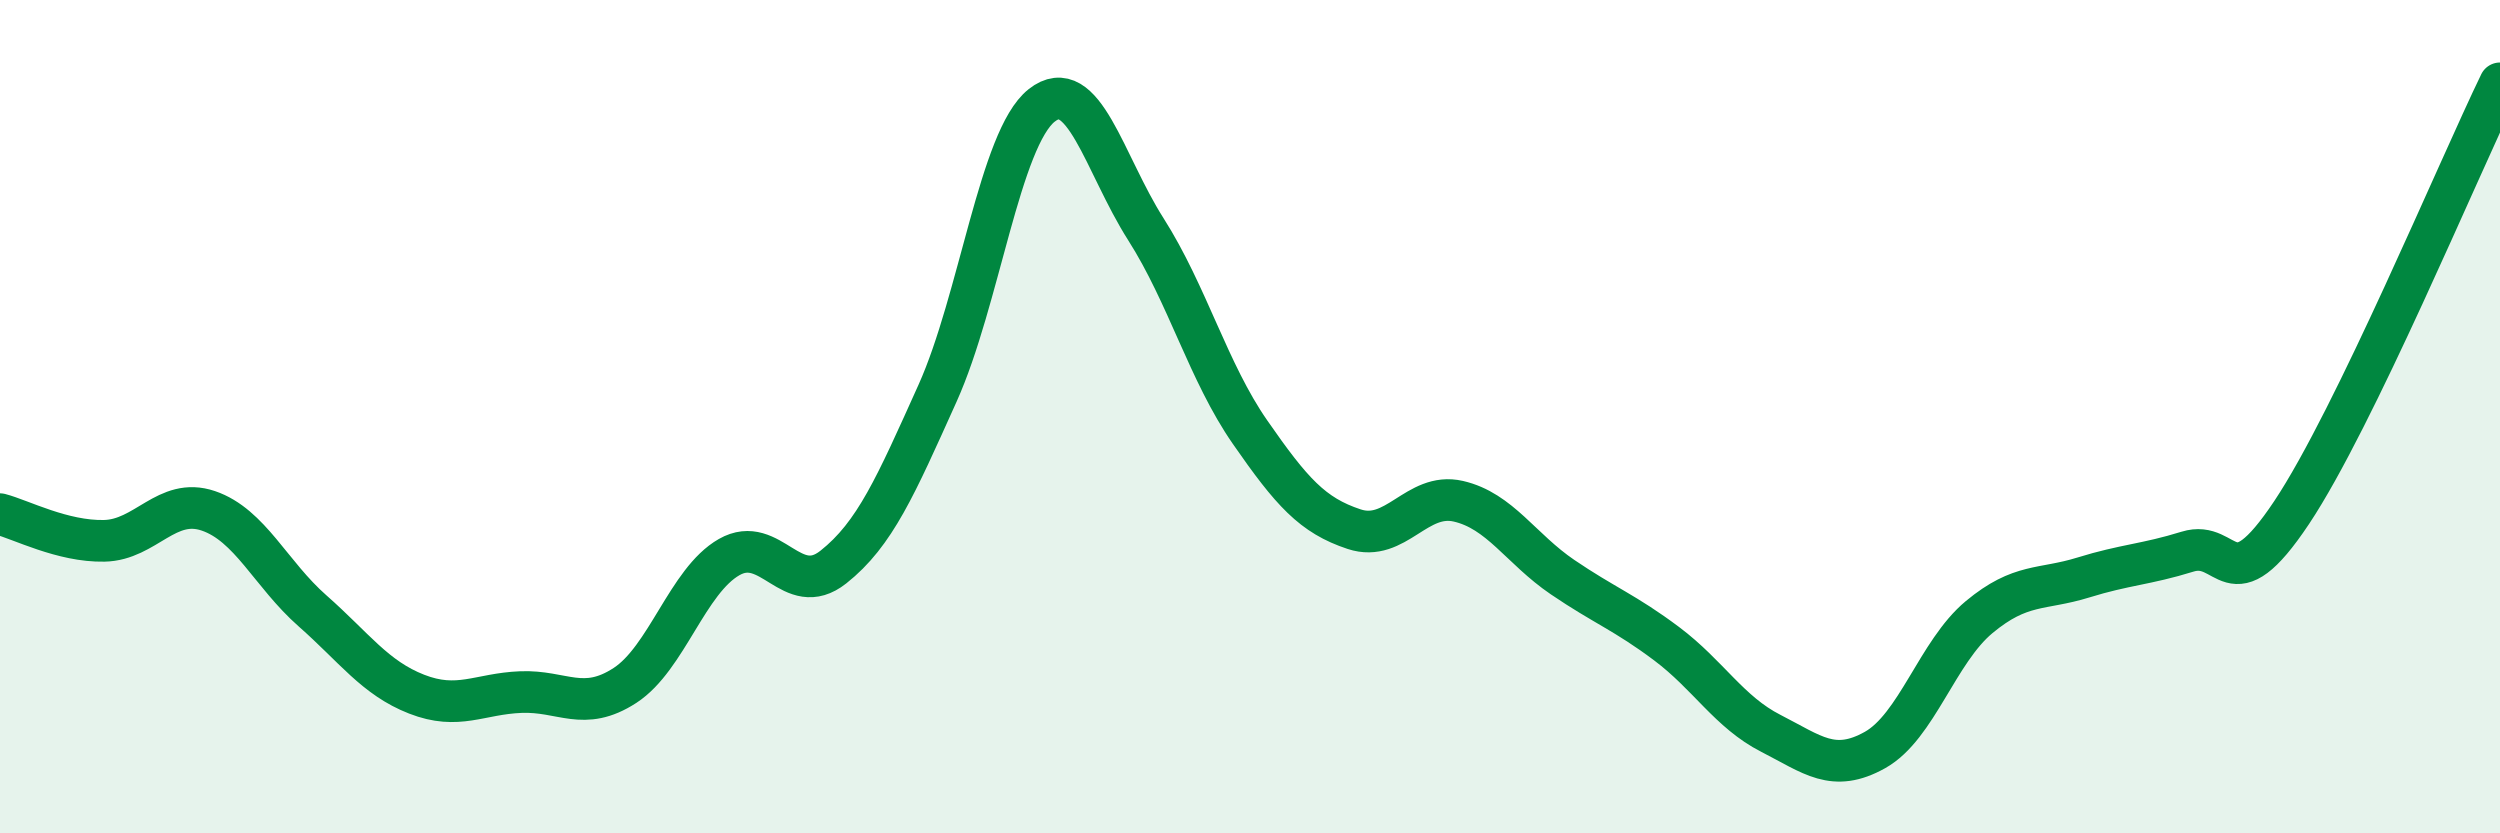 
    <svg width="60" height="20" viewBox="0 0 60 20" xmlns="http://www.w3.org/2000/svg">
      <path
        d="M 0,12.34 C 0.5,12.47 1.5,13 2.5,12.98 C 3.5,12.96 4,11.92 5,12.26 C 6,12.6 6.5,13.78 7.5,14.66 C 8.5,15.54 9,16.27 10,16.66 C 11,17.05 11.5,16.65 12.5,16.61 C 13.5,16.57 14,17.1 15,16.45 C 16,15.8 16.5,13.94 17.5,13.37 C 18.5,12.8 19,14.4 20,13.61 C 21,12.82 21.5,11.66 22.5,9.44 C 23.5,7.22 24,3.32 25,2.53 C 26,1.74 26.5,3.93 27.5,5.5 C 28.5,7.07 29,8.93 30,10.37 C 31,11.81 31.5,12.37 32.5,12.7 C 33.5,13.03 34,11.8 35,12.03 C 36,12.26 36.5,13.17 37.5,13.85 C 38.5,14.53 39,14.7 40,15.45 C 41,16.2 41.5,17.09 42.5,17.6 C 43.5,18.11 44,18.56 45,18 C 46,17.44 46.5,15.64 47.5,14.81 C 48.5,13.98 49,14.17 50,13.86 C 51,13.55 51.5,13.55 52.5,13.24 C 53.5,12.93 53.5,14.55 55,12.3 C 56.5,10.05 59,4.06 60,2L60 20L0 20Z"
        fill="#008740"
        opacity="0.1"
        stroke-linecap="round"
        stroke-linejoin="round"
      />
      <path
        d="M 0,12.34 C 0.5,12.47 1.5,13 2.5,12.98 C 3.5,12.96 4,11.92 5,12.26 C 6,12.6 6.5,13.78 7.5,14.66 C 8.5,15.54 9,16.27 10,16.66 C 11,17.05 11.5,16.65 12.5,16.61 C 13.5,16.57 14,17.1 15,16.45 C 16,15.8 16.5,13.94 17.5,13.37 C 18.5,12.8 19,14.4 20,13.61 C 21,12.82 21.5,11.66 22.5,9.44 C 23.5,7.22 24,3.32 25,2.53 C 26,1.74 26.5,3.93 27.5,5.5 C 28.5,7.07 29,8.93 30,10.37 C 31,11.81 31.5,12.37 32.5,12.7 C 33.5,13.03 34,11.8 35,12.03 C 36,12.26 36.5,13.17 37.5,13.85 C 38.5,14.53 39,14.7 40,15.45 C 41,16.2 41.5,17.09 42.5,17.6 C 43.5,18.11 44,18.56 45,18 C 46,17.44 46.5,15.64 47.5,14.81 C 48.5,13.98 49,14.17 50,13.86 C 51,13.55 51.5,13.55 52.5,13.24 C 53.5,12.93 53.5,14.55 55,12.3 C 56.5,10.05 59,4.06 60,2"
        stroke="#008740"
        stroke-width="1"
        fill="none"
        stroke-linecap="round"
        stroke-linejoin="round"
      />
    </svg>
  